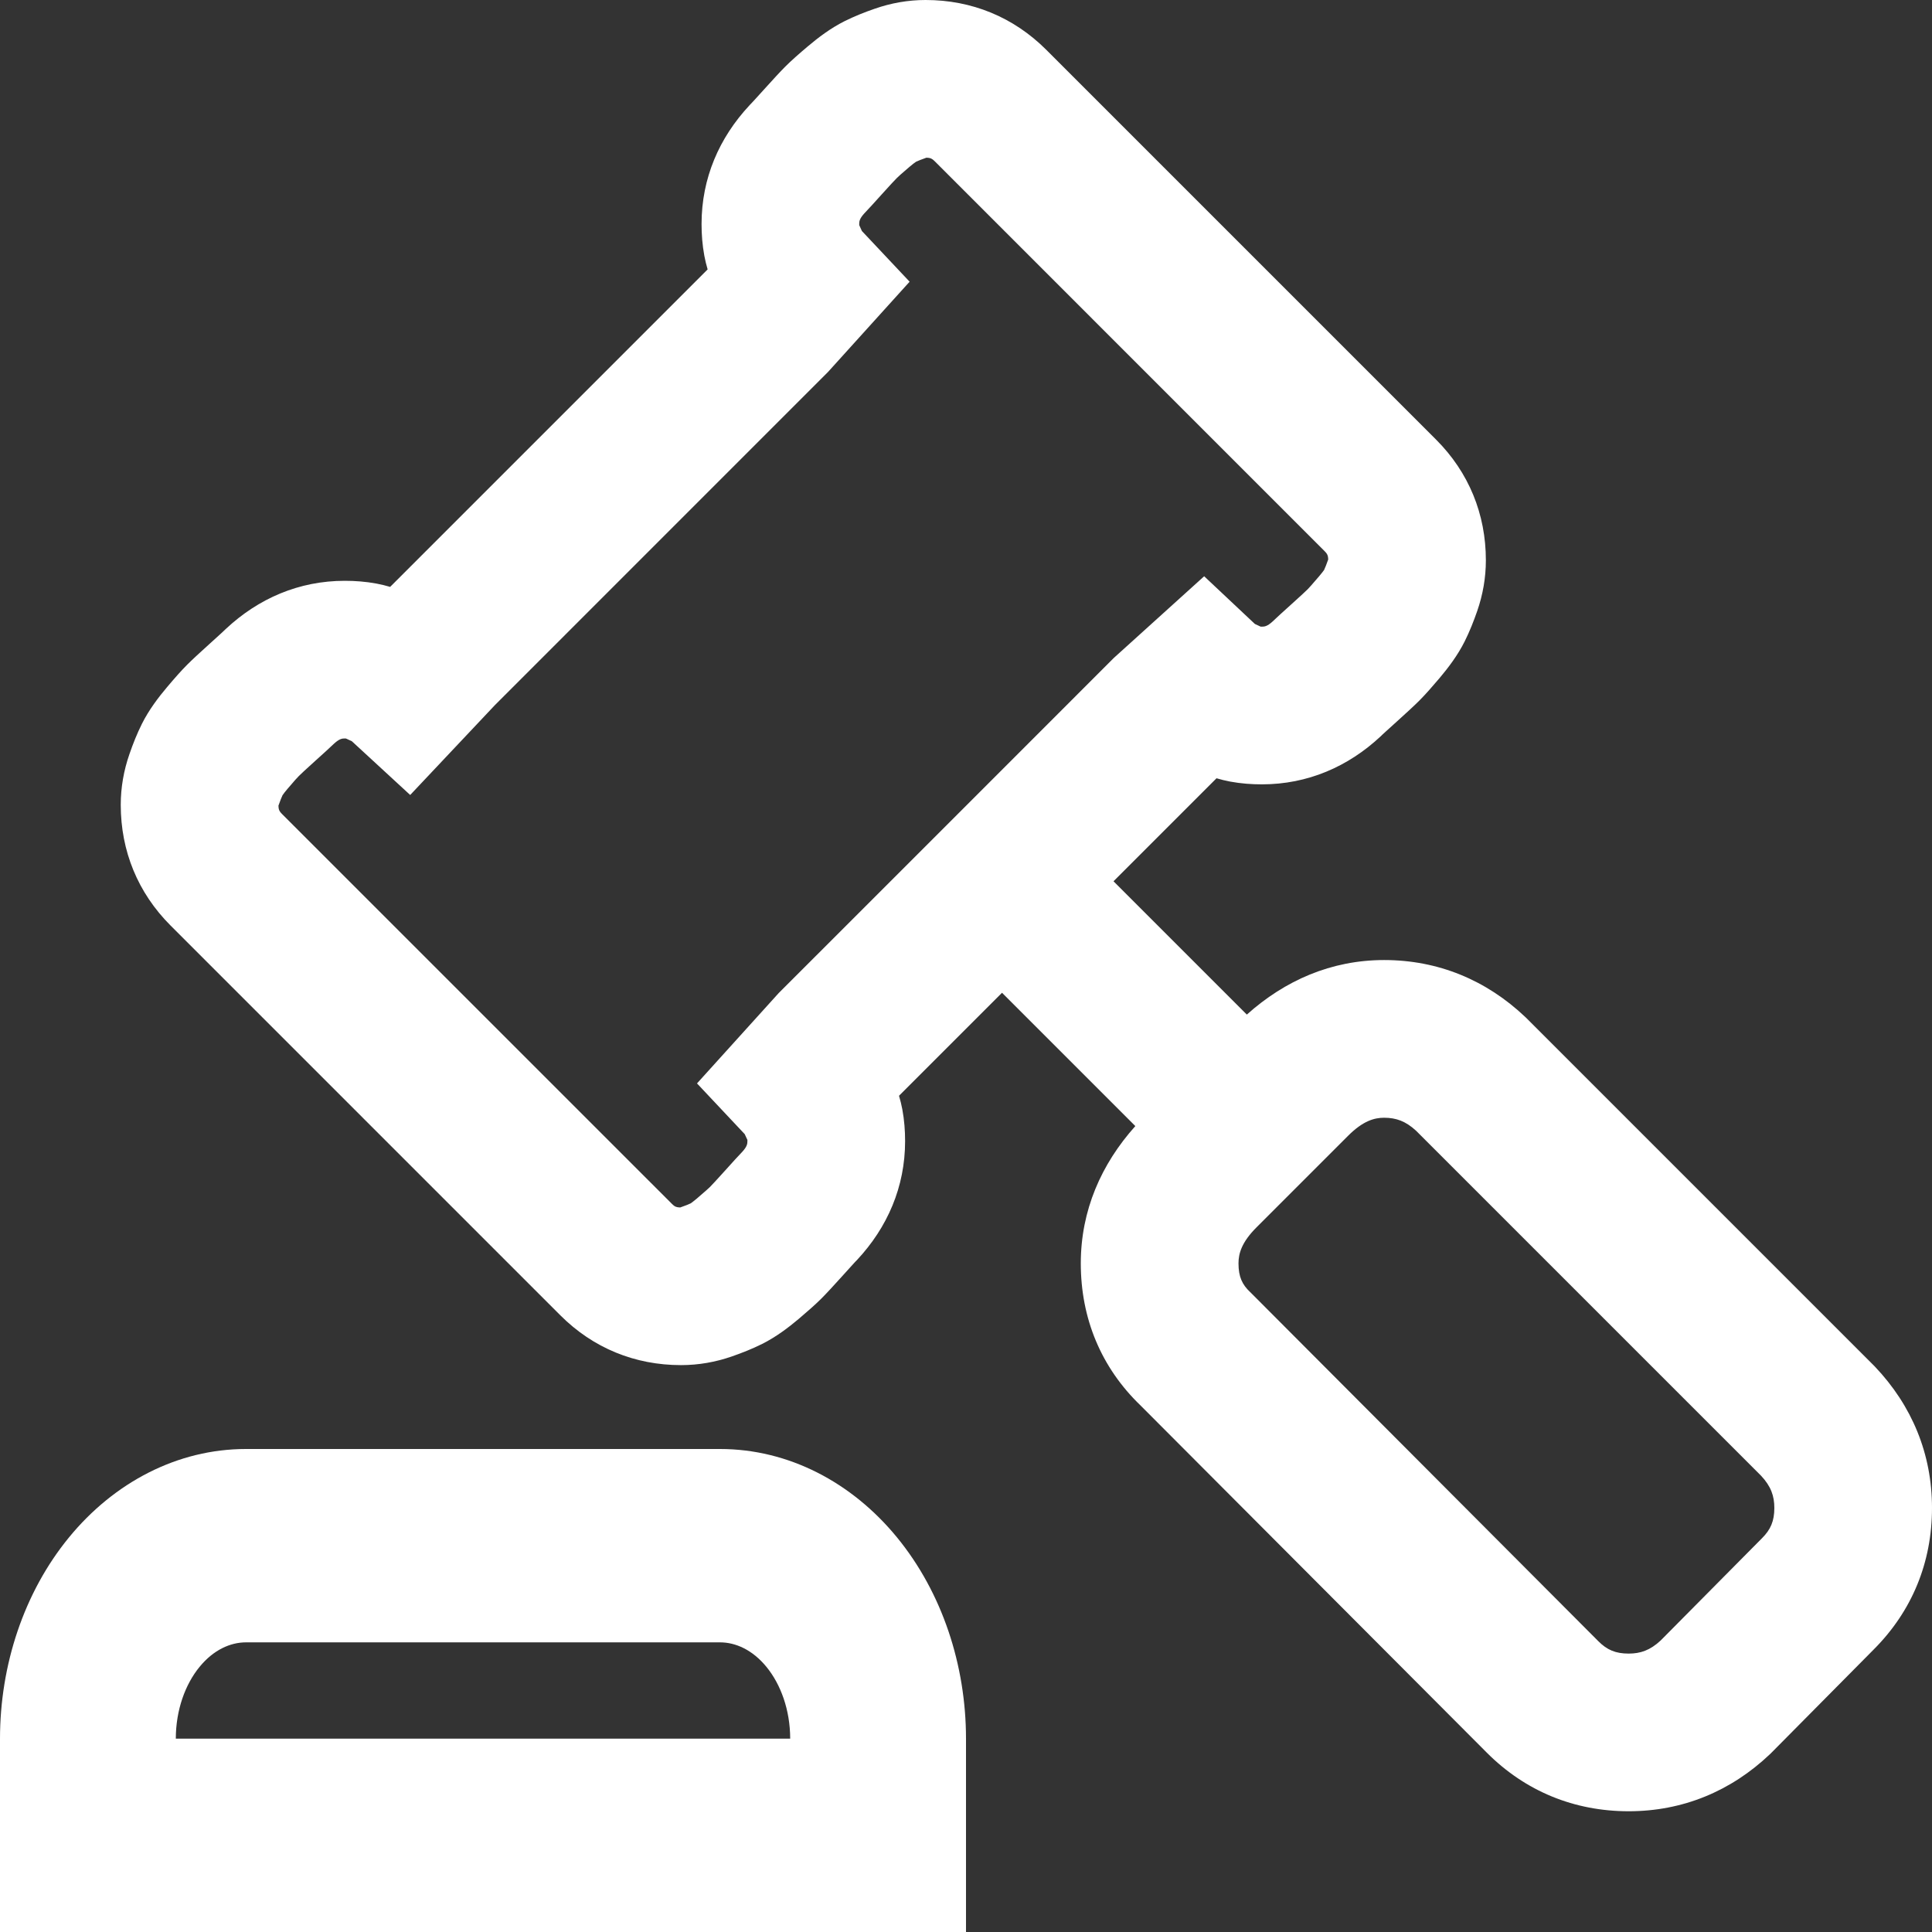 <?xml version="1.0" standalone="no"?>
<svg width="48" height="48" viewBox="0 0 48 48" fill="none" xmlns="http://www.w3.org/2000/svg">
<rect x="0" y="0" width="48" height="48" fill="#333333" stroke="none"/>
<g clip-path="url(#clip0_1626_29)">
<path fill-rule="evenodd" clip-rule="evenodd" d="M17.89 40.804C18.273 40.804 18.694 40.987 19.043 41.414C19.398 41.848 19.631 42.485 19.632 43.196H4.368C4.369 42.485 4.602 41.848 4.957 41.414C5.306 40.987 5.727 40.804 6.11 40.804H17.89ZM22.289 38.2C21.166 36.827 19.589 36 17.89 36H6.11C4.411 36 2.835 36.827 1.711 38.2C0.594 39.565 -3.22279e-09 41.367 -3.22279e-09 43.199V48H24V43.199C24 41.367 23.406 39.565 22.289 38.2Z" fill="white"/>
<path fill-rule="evenodd" clip-rule="evenodd" d="M23.016 3.918C22.889 3.962 22.805 3.997 22.756 4.02C22.754 4.022 22.751 4.024 22.748 4.026C22.718 4.046 22.67 4.083 22.6 4.142C22.399 4.312 22.306 4.398 22.281 4.424C22.235 4.47 22.116 4.596 21.901 4.835C21.727 5.029 21.572 5.199 21.474 5.301C21.351 5.436 21.347 5.505 21.347 5.566C21.347 5.577 21.348 5.587 21.348 5.595C21.37 5.644 21.393 5.692 21.414 5.74L22.599 6.999L20.571 9.242L12.298 17.516L10.191 19.751L8.767 18.439C8.758 18.431 8.749 18.423 8.741 18.415C8.693 18.393 8.644 18.371 8.595 18.348C8.587 18.348 8.577 18.347 8.566 18.347C8.505 18.347 8.436 18.351 8.301 18.474C8.199 18.572 8.029 18.727 7.835 18.901C7.596 19.116 7.47 19.235 7.424 19.281C7.398 19.306 7.312 19.399 7.142 19.6C7.083 19.67 7.046 19.718 7.026 19.748C7.024 19.751 7.022 19.754 7.02 19.756C6.997 19.805 6.962 19.889 6.918 20.016C6.92 20.085 6.931 20.117 6.936 20.128C6.941 20.14 6.955 20.172 7.008 20.225L16.692 29.908C16.744 29.961 16.776 29.976 16.788 29.98C16.799 29.985 16.831 29.997 16.9 29.999C17.027 29.955 17.111 29.92 17.16 29.897C17.163 29.895 17.166 29.893 17.169 29.891C17.198 29.87 17.247 29.833 17.317 29.774C17.517 29.604 17.61 29.518 17.636 29.493C17.682 29.447 17.8 29.32 18.016 29.081C18.189 28.888 18.344 28.717 18.442 28.616C18.566 28.48 18.569 28.412 18.569 28.35C18.569 28.339 18.569 28.33 18.569 28.321C18.546 28.273 18.524 28.224 18.502 28.177L17.317 26.917L19.345 24.674L23.51 20.51L27.674 16.345L29.917 14.317L31.177 15.502C31.224 15.524 31.273 15.546 31.321 15.569C31.33 15.569 31.339 15.569 31.35 15.569C31.412 15.569 31.48 15.566 31.616 15.442C31.717 15.344 31.888 15.19 32.081 15.016C32.321 14.8 32.447 14.682 32.493 14.636C32.518 14.61 32.604 14.517 32.774 14.316C32.833 14.247 32.87 14.198 32.891 14.169C32.893 14.165 32.895 14.163 32.897 14.16C32.92 14.111 32.955 14.027 32.999 13.9C32.997 13.831 32.985 13.799 32.98 13.788C32.975 13.776 32.961 13.744 32.908 13.692L23.225 4.008C23.172 3.955 23.14 3.941 23.128 3.936C23.117 3.931 23.085 3.92 23.016 3.918ZM24.895 24.665L22.336 27.224C22.368 27.333 22.396 27.446 22.418 27.562C22.468 27.831 22.487 28.097 22.487 28.35C22.487 29.489 22.047 30.495 21.295 31.301L21.272 31.325L21.254 31.343C21.252 31.346 21.248 31.35 21.241 31.357C21.226 31.374 21.203 31.398 21.174 31.43C21.114 31.495 21.033 31.585 20.928 31.702C20.716 31.937 20.534 32.135 20.406 32.263C20.257 32.412 20.057 32.587 19.847 32.765C19.592 32.98 19.281 33.217 18.936 33.389C18.695 33.51 18.437 33.612 18.178 33.702C17.779 33.84 17.357 33.916 16.92 33.916C15.774 33.916 14.736 33.493 13.921 32.678L4.238 22.995C3.424 22.18 3 21.143 3 19.996C3 19.56 3.076 19.138 3.215 18.738C3.304 18.479 3.407 18.221 3.527 17.981C3.7 17.636 3.936 17.325 4.152 17.07C4.33 16.859 4.505 16.659 4.654 16.511C4.782 16.383 4.98 16.201 5.215 15.989C5.332 15.884 5.421 15.802 5.486 15.743C5.519 15.713 5.543 15.691 5.559 15.675C5.567 15.669 5.571 15.664 5.573 15.662L5.591 15.644L5.616 15.621C6.422 14.869 7.427 14.43 8.566 14.43C8.819 14.43 9.085 14.449 9.354 14.499C9.47 14.521 9.583 14.548 9.693 14.581L17.581 6.693C17.548 6.583 17.521 6.47 17.499 6.354C17.449 6.085 17.43 5.819 17.43 5.566C17.43 4.427 17.869 3.422 18.621 2.616L18.644 2.591L18.662 2.573C18.664 2.571 18.669 2.567 18.675 2.559C18.691 2.543 18.713 2.519 18.743 2.486C18.802 2.421 18.884 2.332 18.989 2.215C19.201 1.98 19.383 1.782 19.511 1.654C19.659 1.505 19.859 1.33 20.07 1.152C20.325 0.936 20.636 0.7 20.981 0.527C21.221 0.407 21.479 0.304 21.738 0.215C22.138 0.076 22.56 0 22.996 0C24.143 0 25.18 0.424 25.995 1.238L35.678 10.921C36.493 11.736 36.916 12.774 36.916 13.92C36.916 14.357 36.84 14.778 36.702 15.178C36.612 15.437 36.51 15.695 36.389 15.936C36.217 16.281 35.98 16.592 35.765 16.847C35.587 17.057 35.412 17.257 35.263 17.406C35.135 17.534 34.937 17.716 34.702 17.928C34.585 18.033 34.495 18.114 34.43 18.174C34.398 18.203 34.374 18.226 34.357 18.241C34.35 18.248 34.346 18.252 34.343 18.254L34.325 18.272L34.301 18.295C33.495 19.047 32.489 19.487 31.35 19.487C31.097 19.487 30.831 19.468 30.562 19.418C30.446 19.396 30.333 19.368 30.224 19.336L27.665 21.895L30.977 25.207C31.922 24.361 33.072 23.852 34.388 23.852C35.731 23.852 36.929 24.35 37.896 25.268L37.915 25.286L46.566 33.937L46.584 33.956C47.502 34.923 48 36.121 48 37.464C48 38.813 47.508 40.024 46.552 40.981C46.551 40.982 46.549 40.984 46.548 40.985L43.994 43.563L43.972 43.584C43.004 44.502 41.807 45 40.464 45C39.113 45 37.901 44.506 36.943 43.548L28.343 34.925C27.353 33.975 26.852 32.751 26.852 31.388C26.852 30.072 27.361 28.922 28.207 27.977L24.895 24.665ZM34.388 27.77C34.147 27.77 33.867 27.845 33.495 28.216L31.216 30.495C30.845 30.867 30.77 31.147 30.77 31.388C30.77 31.724 30.863 31.916 31.06 32.102L31.08 32.121L39.713 40.778C39.926 40.991 40.137 41.083 40.464 41.083C40.76 41.083 40.998 40.999 41.257 40.759L43.772 38.221L43.778 38.215C43.991 38.002 44.083 37.791 44.083 37.464C44.083 37.167 43.999 36.928 43.757 36.668L35.184 28.095C34.924 27.854 34.685 27.77 34.388 27.77Z" fill="white"/>
</g>
<defs>
<clipPath id="clip0_1626_29">
<rect width="48" height="48" fill="white"/>
</clipPath>
</defs>
</svg>
